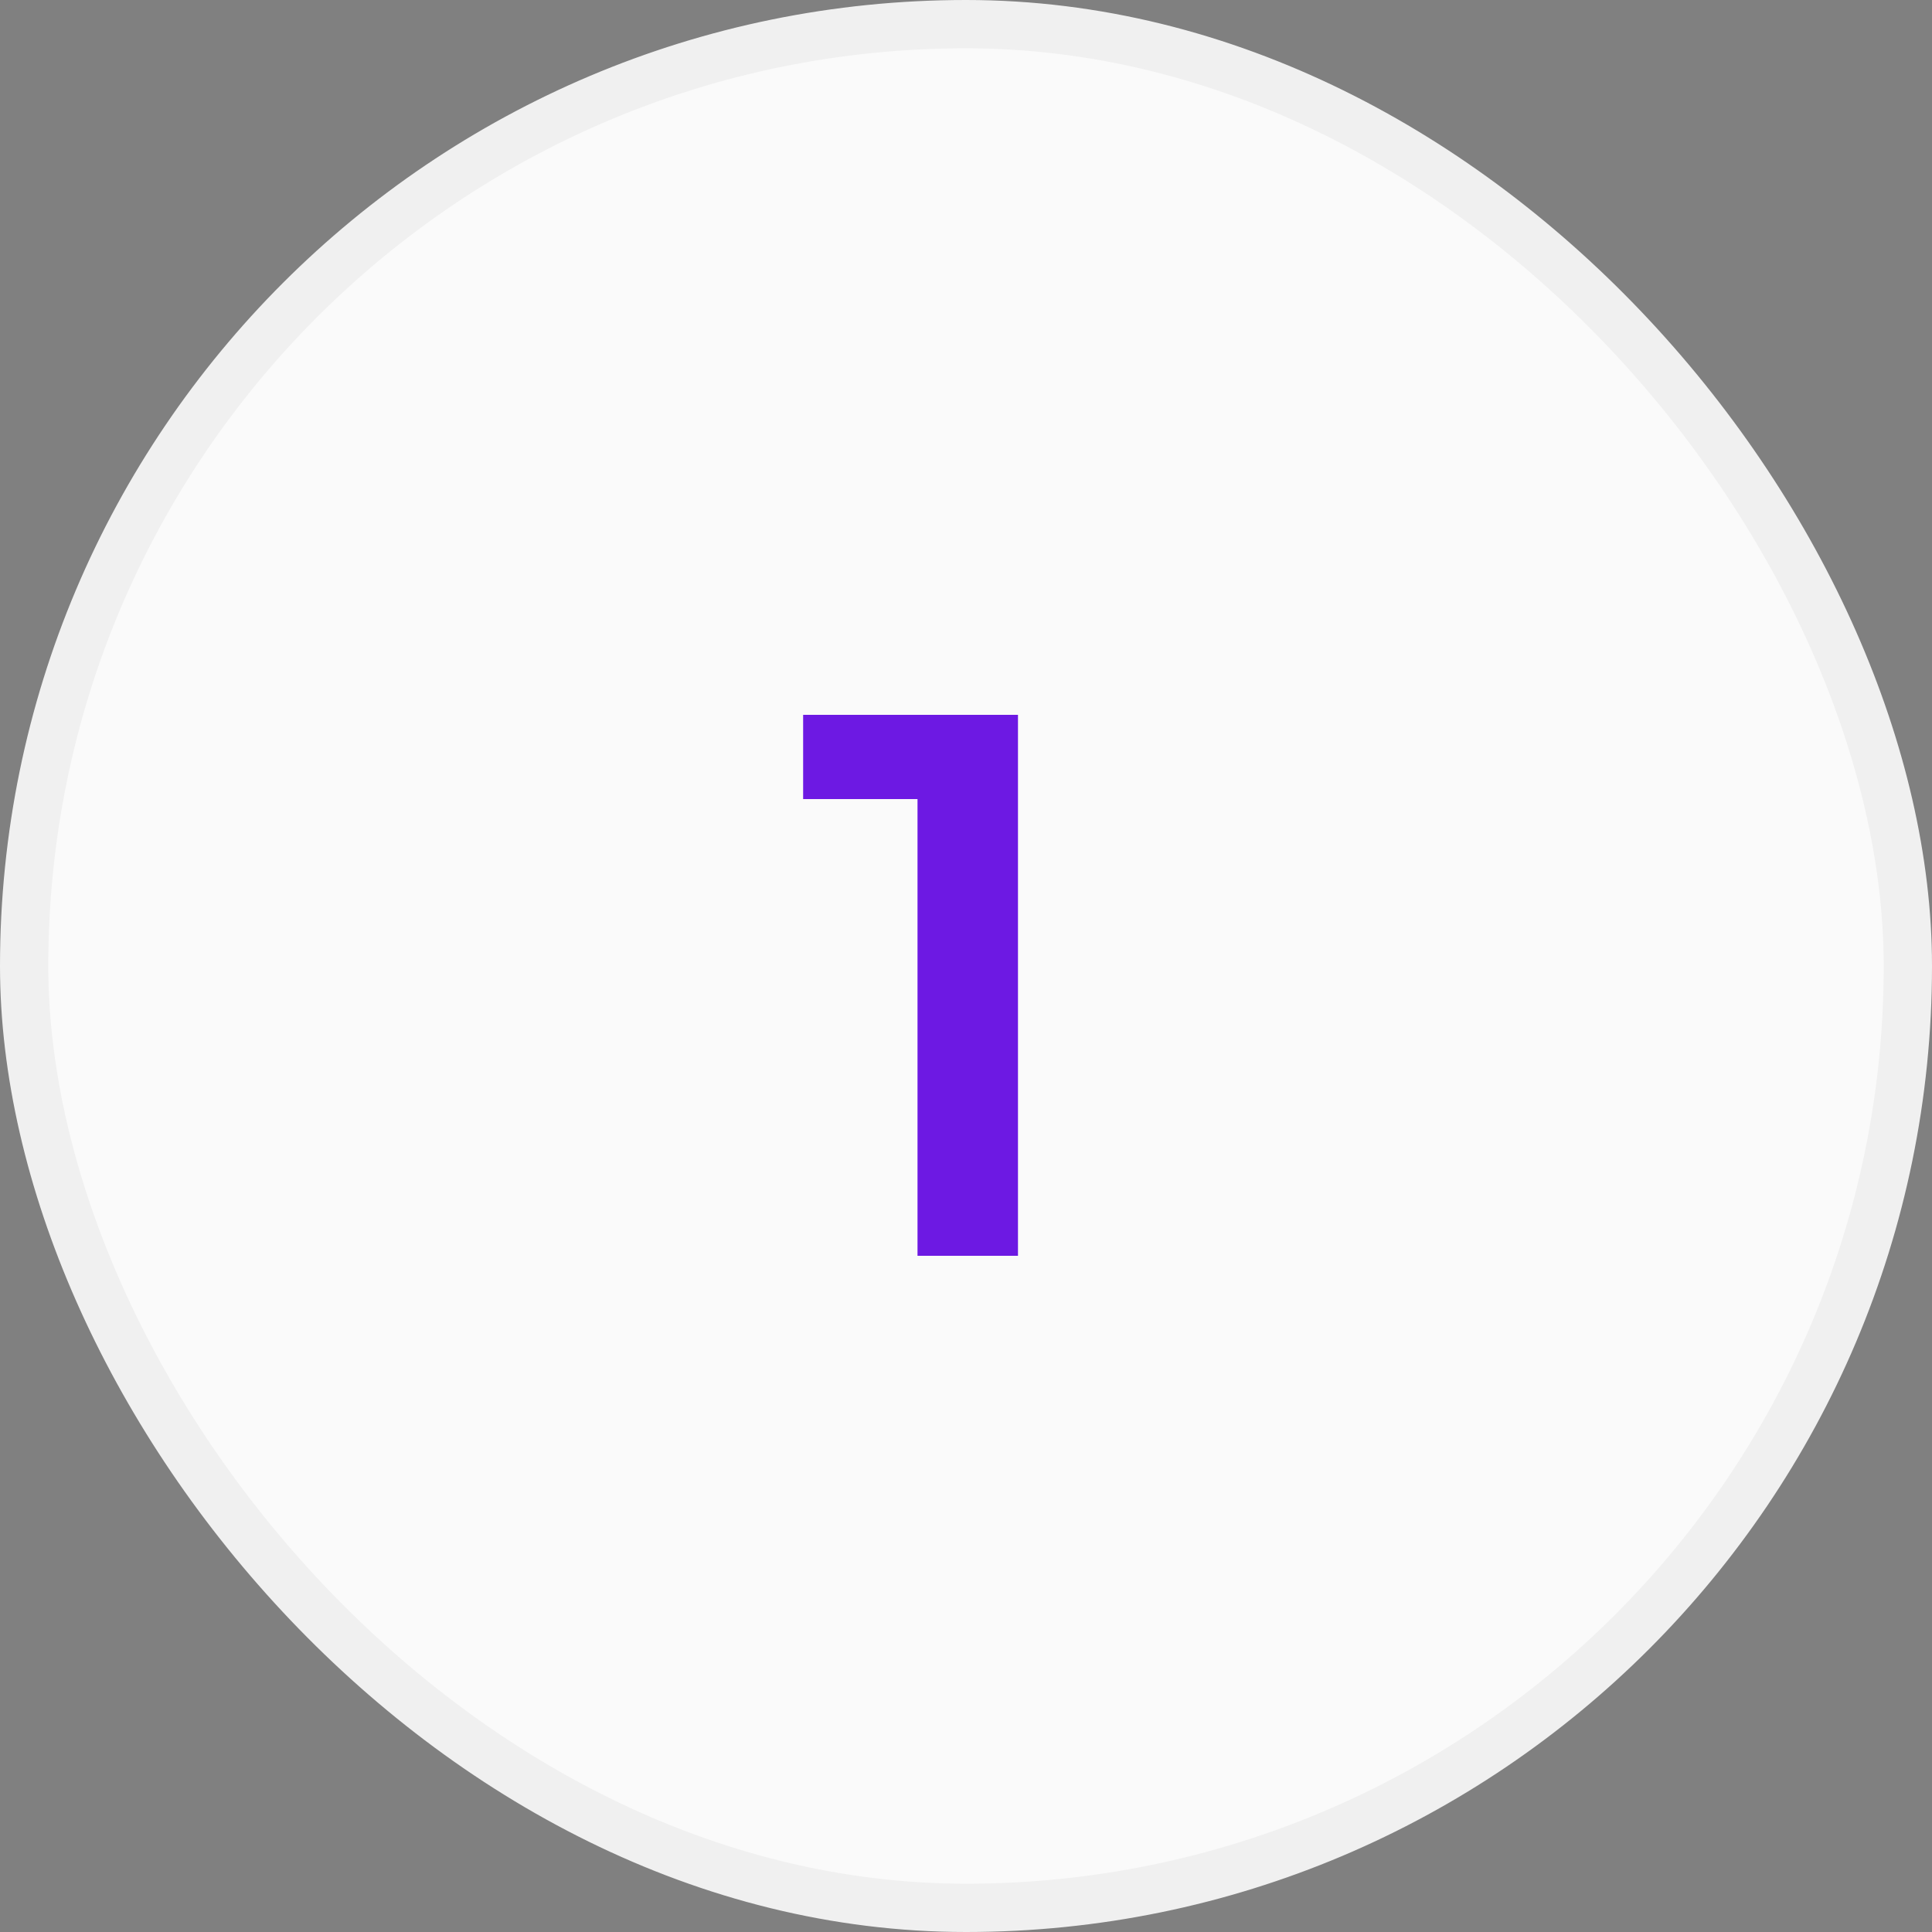 <svg xmlns="http://www.w3.org/2000/svg" width="40" height="40" fill="none" viewBox="0 0 40 40"><rect x="0" y="0" width="40" height="40" fill="#808080" stroke="none"/><rect width="39" height="39" x=".5" y=".5" fill="#FAFAFA" rx="19.5"/><rect width="39" height="39" x=".5" y=".5" stroke="#F0F0F0" rx="19.5"/><path fill="#6D19E3" d="M18.996 26V15.6l.912.944h-3.28V14.8h4.448V26h-2.08Z"/></svg>